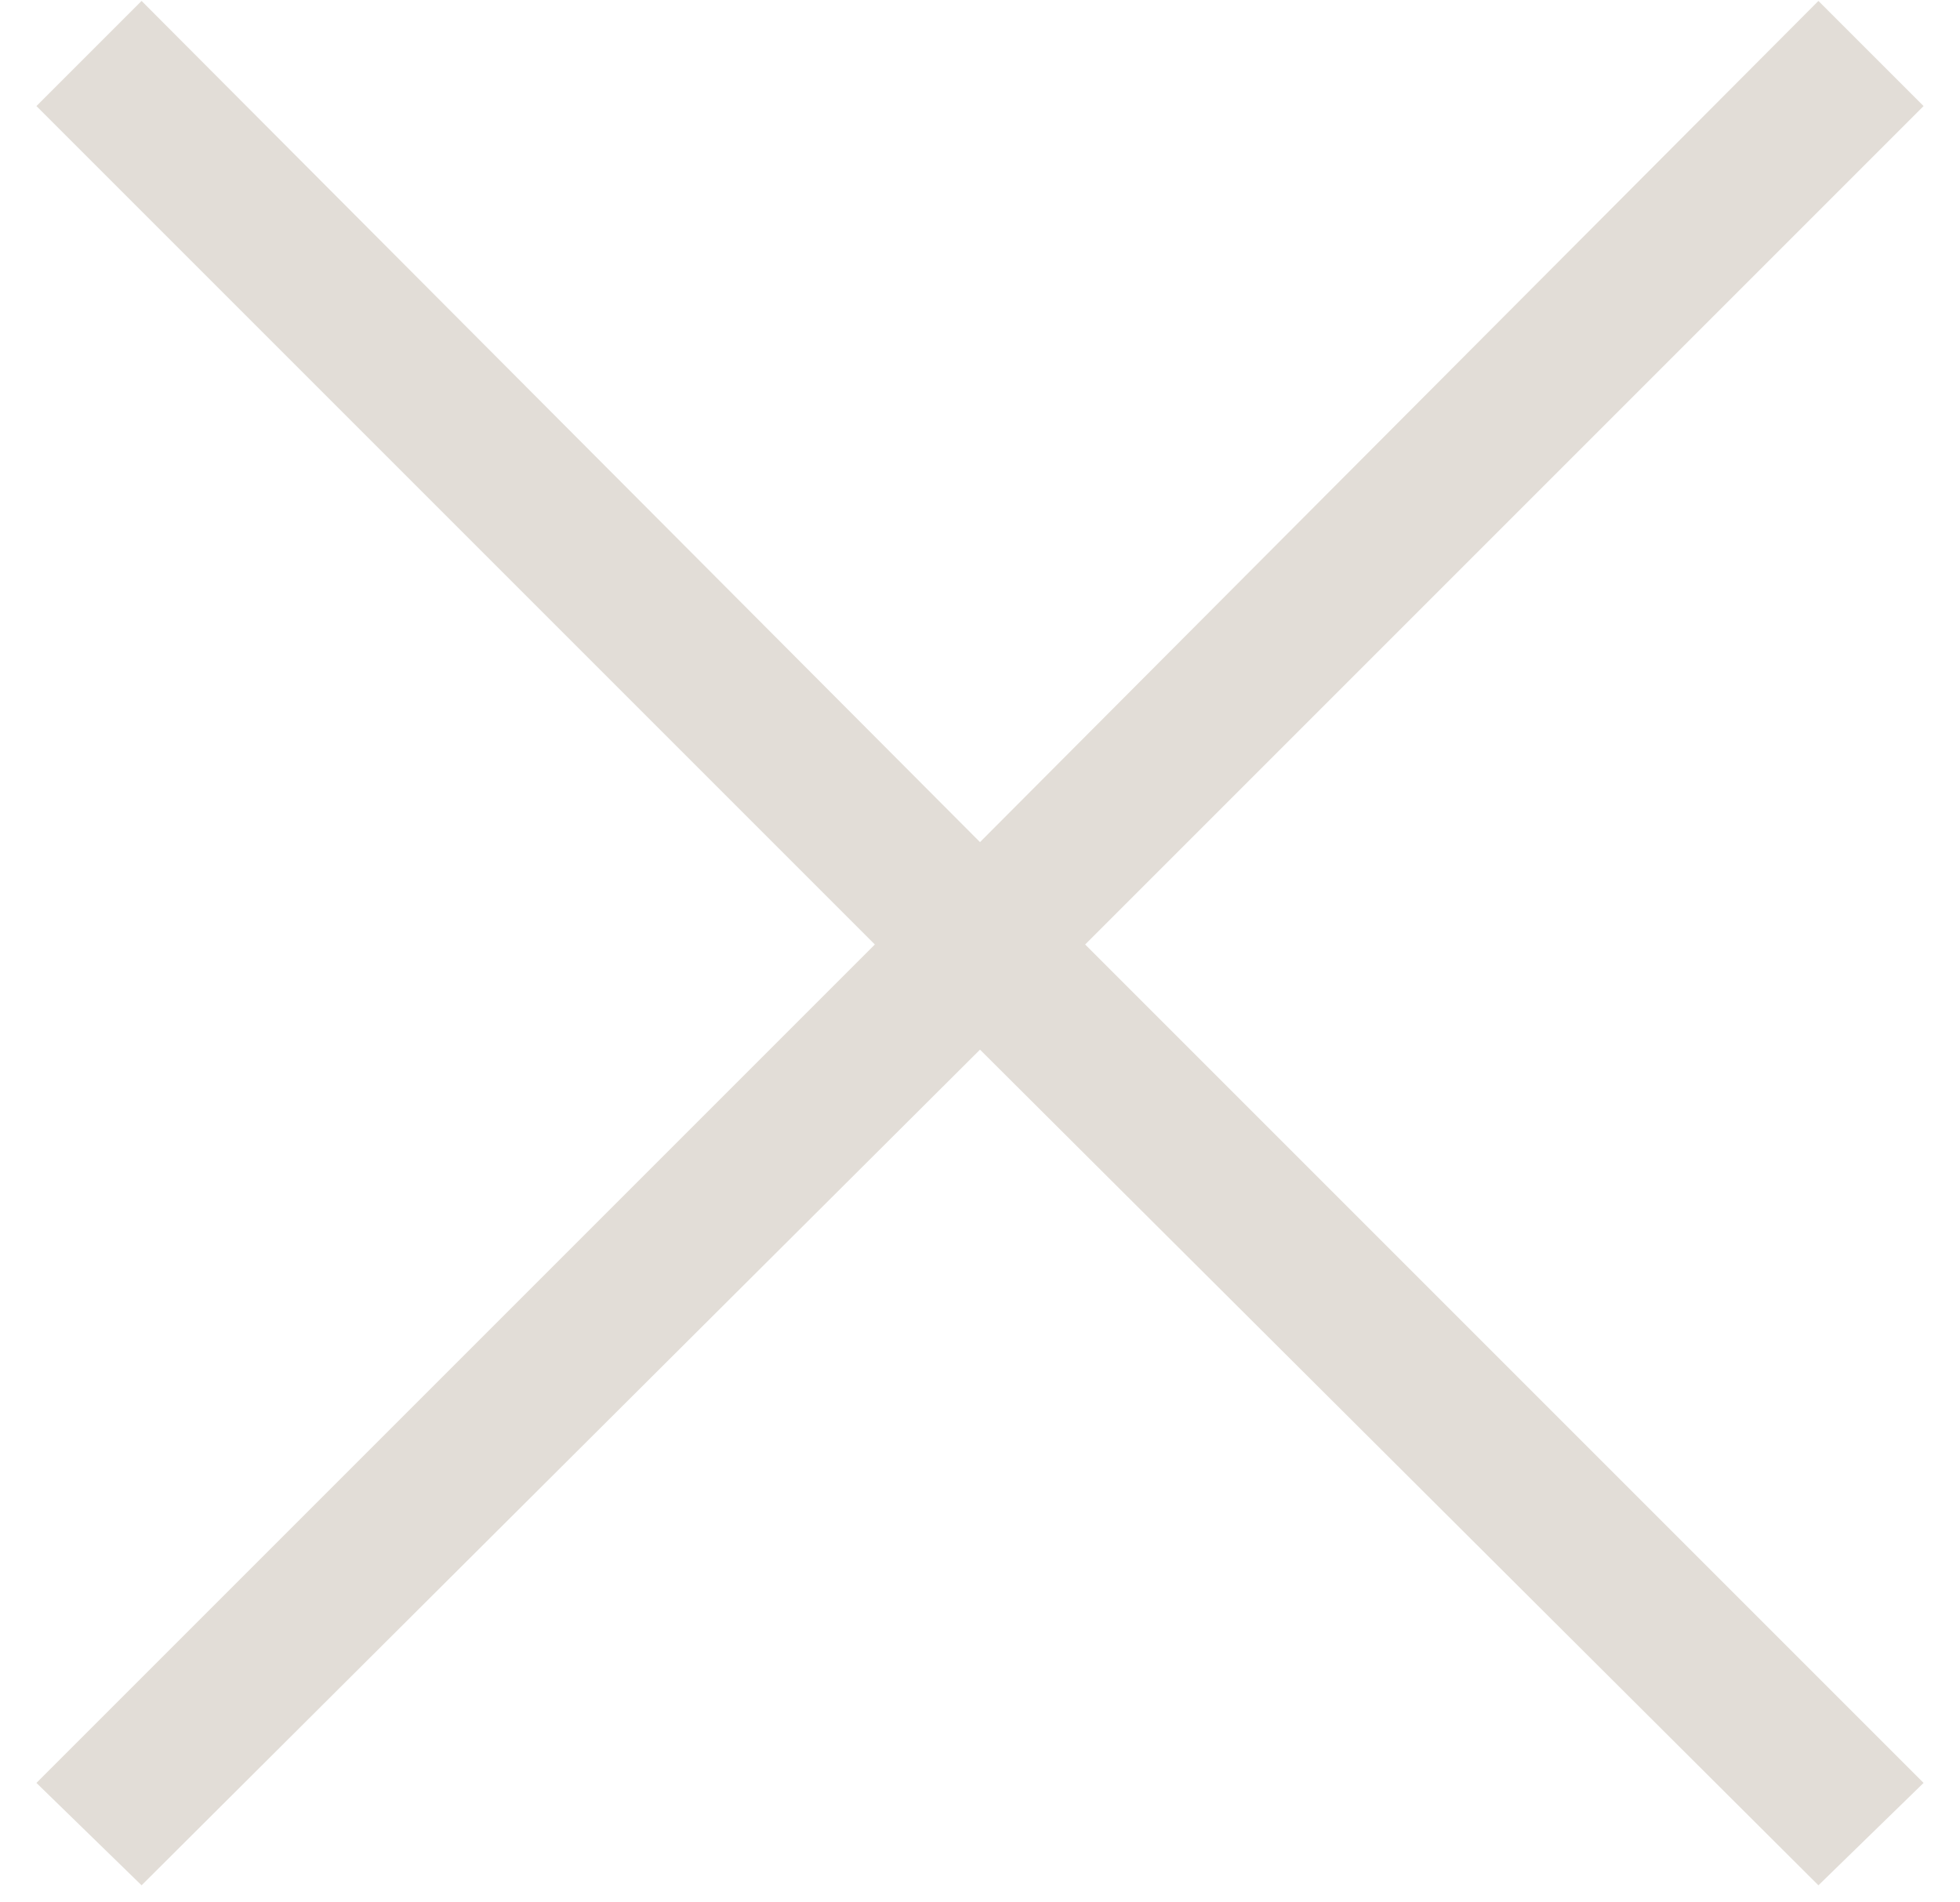 <svg width="34" height="33" viewBox="0 0 34 33" fill="none" xmlns="http://www.w3.org/2000/svg">
<path d="M2.456 32.704L0.632 30.928L15.176 16.384L0.632 1.84L2.456 0.016L17 14.608L31.544 0.016L33.368 1.84L18.824 16.384L33.368 30.928L31.544 32.704L17 18.208L2.456 32.704Z" fill="#E2DDD7"/>
</svg>

